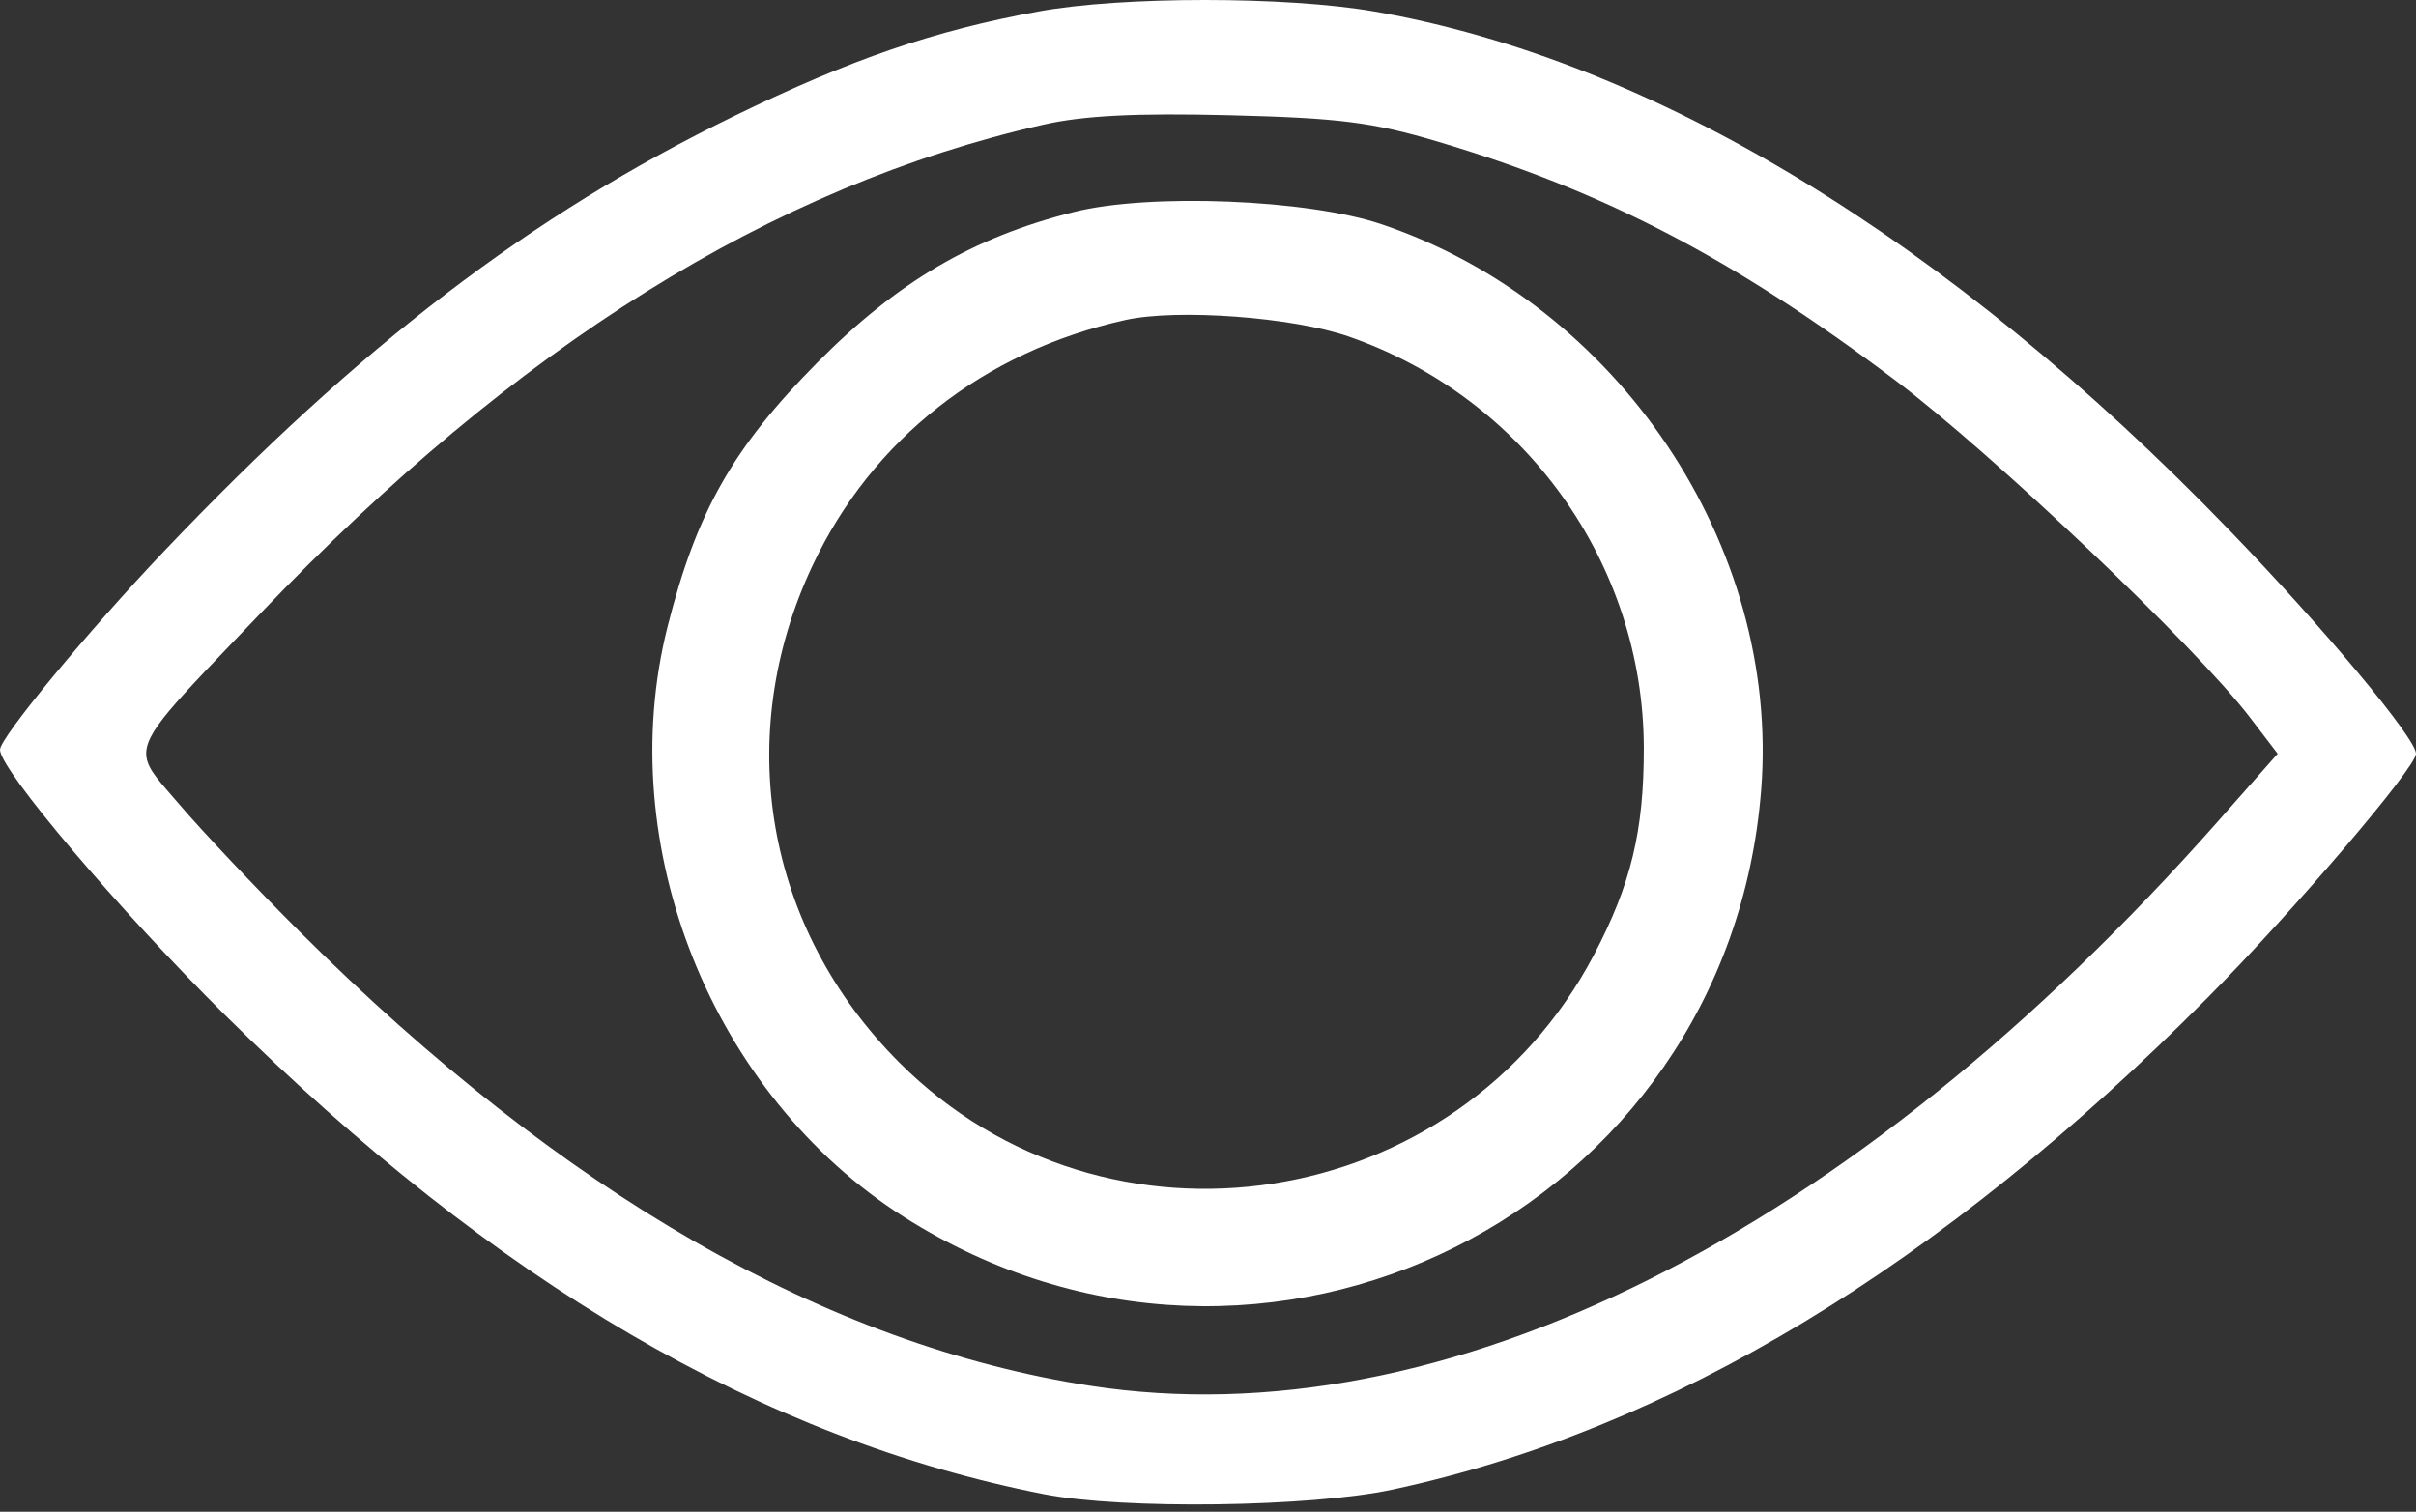 <?xml version="1.0" encoding="UTF-8"?> <svg xmlns="http://www.w3.org/2000/svg" width="278" height="174" viewBox="0 0 278 174" fill="none"><rect x="0" y="0" width="278" height="174" fill="#333333" stroke="none"/> <path fill-rule="evenodd" clip-rule="evenodd" d="M123.566 24.401C111.935 27.329 103.27 32.419 94.021 41.757C84.322 51.547 80.159 58.894 76.814 72.123C70.44 97.329 81.925 126.026 104.004 140.062C145.278 166.302 198.862 139.576 202.656 90.859C204.84 62.816 186.193 35.035 159 25.82C150.495 22.938 132.278 22.209 123.566 24.401ZM93.494 65.093C100.342 50.554 113.236 40.434 129.5 36.831C135.461 35.511 148.732 36.492 155.172 38.727C175.425 45.761 189.117 64.85 189.148 86.1C189.161 95.618 187.675 101.782 183.408 109.903C167.7 139.795 127.26 146.075 103.498 122.312C88.087 106.901 84.219 84.781 93.494 65.093Z" fill="white" style="fill:white;fill-opacity:1;"></path> <path fill-rule="evenodd" clip-rule="evenodd" d="M119.5 1.321C107.468 3.526 97.955 6.793 84.5 13.345C61.104 24.738 41.342 39.824 18.901 63.419C10.103 72.671 0 84.895 0 86.29C0 88.599 13.724 104.783 25.922 116.858C57.015 147.638 87.749 165.618 120.143 171.98C129.218 173.762 150.818 173.472 160.267 171.441C192.162 164.584 223.325 145.757 254.081 114.767C263.866 104.906 278 88.35 278 86.746C278 84.978 267.369 72.248 256.5 60.999C224.167 27.54 190.171 6.91 158.164 1.327C148.027 -0.439 129.132 -0.443 119.5 1.321ZM30.032 70.537C59.373 39.839 88.882 21.421 120.049 14.351C124.674 13.303 130.745 12.995 141.5 13.265C154.113 13.582 157.924 14.066 165.444 16.302C184.541 21.982 199.524 29.794 217.992 43.703C229.334 52.245 252.645 74.397 258.877 82.555L262.083 86.751L255.19 94.555C213.075 142.229 166.086 165.762 125.5 159.505C95.153 154.827 64.743 137.363 34.5 107.248C29.55 102.319 23.309 95.718 20.632 92.578C18.5 90.076 17.059 88.68 16.85 87.118C16.483 84.379 19.904 81.134 30.032 70.537Z" fill="white" style="fill:white;fill-opacity:1;"></path> </svg> 